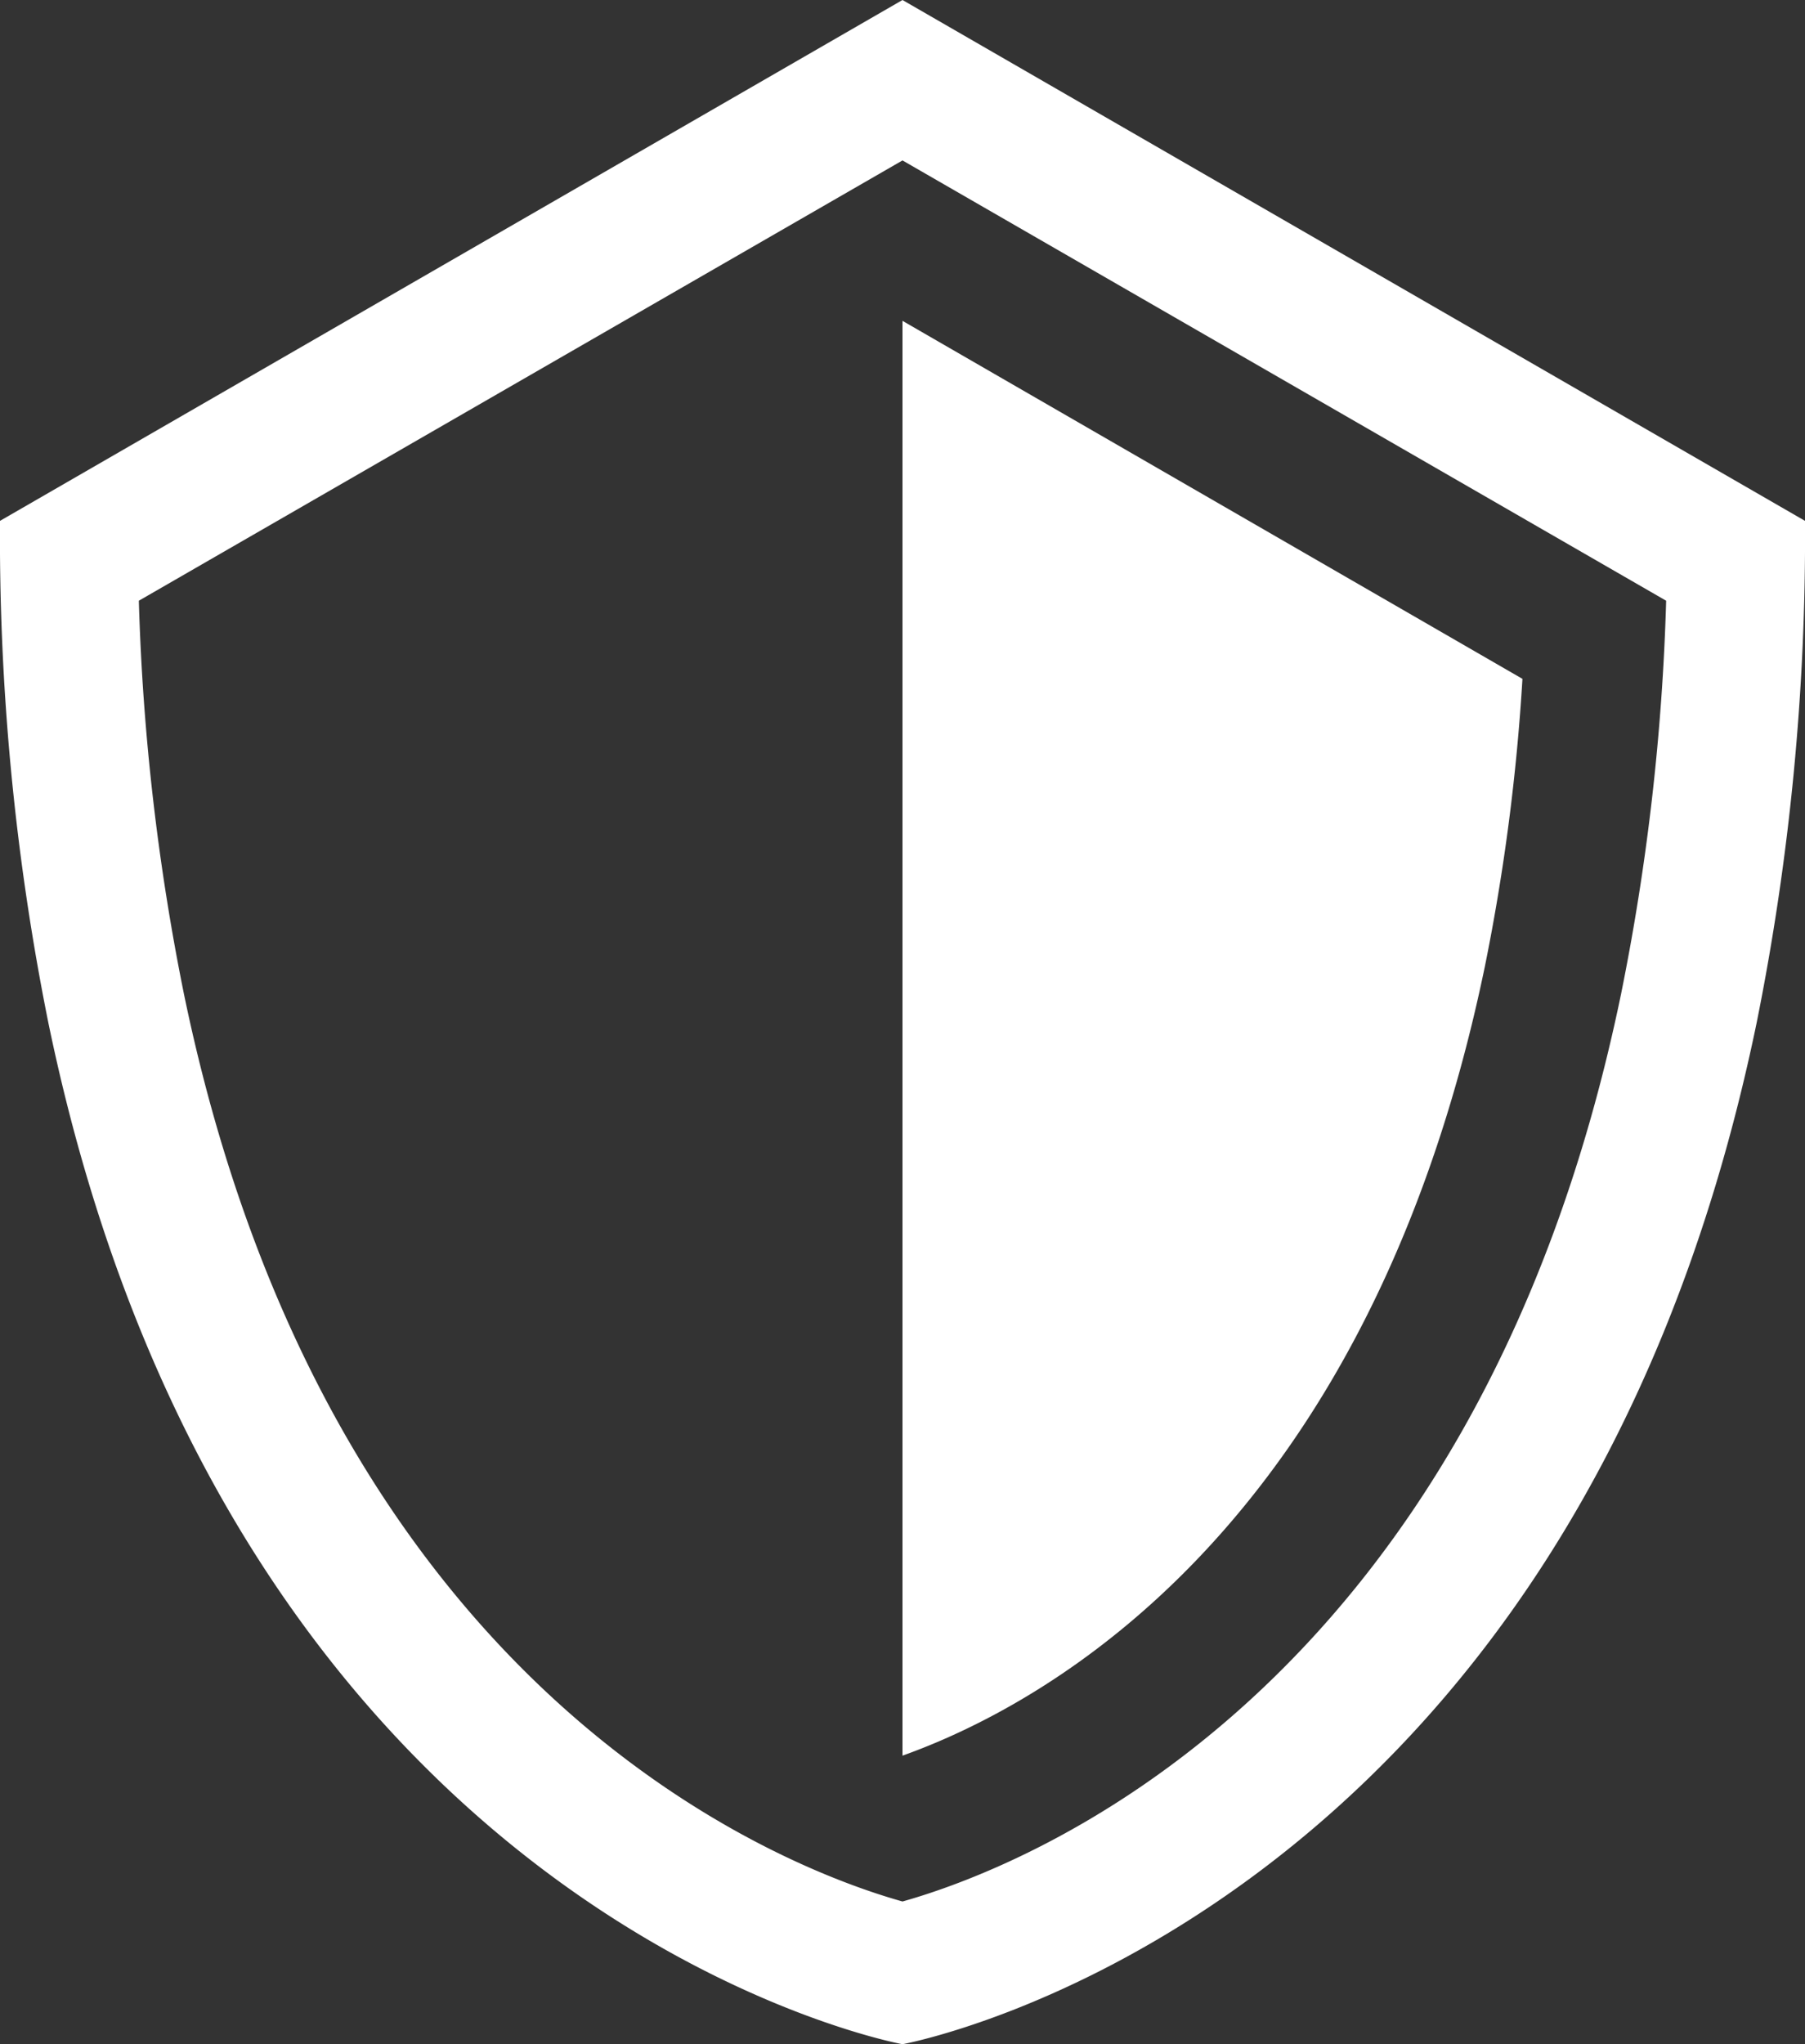 <svg xmlns="http://www.w3.org/2000/svg" viewBox="0 0 52 58.87"><rect x="0" y="0" width="52" height="58.87" fill="#333333" stroke="none"/><defs><style>.cls-1{fill:#fff;}</style></defs><title>icon_service05</title><g id="レイヤー_2" data-name="レイヤー 2"><g id="レイヤー_1-2" data-name="レイヤー 1"><path class="cls-1" d="M26,0,0,15A70.92,70.92,0,0,0,1.39,29.44C6.75,55.39,26,58.87,26,58.87s19.25-3.48,24.61-29.43A70.92,70.92,0,0,0,52,15ZM46.7,28.63C42.5,48.92,29.31,53.83,26,54.76c-3.31-.93-16.5-5.84-20.7-26.13A66.64,66.64,0,0,1,4,17.3L26,4.62,48,17.3A66.64,66.64,0,0,1,46.7,28.63Z"/><path class="cls-1" d="M26,9.24,43.86,19.55a59.72,59.72,0,0,1-1.08,8.27C39.43,44,30.12,49.09,26,50.56Z"/></g></g></svg>